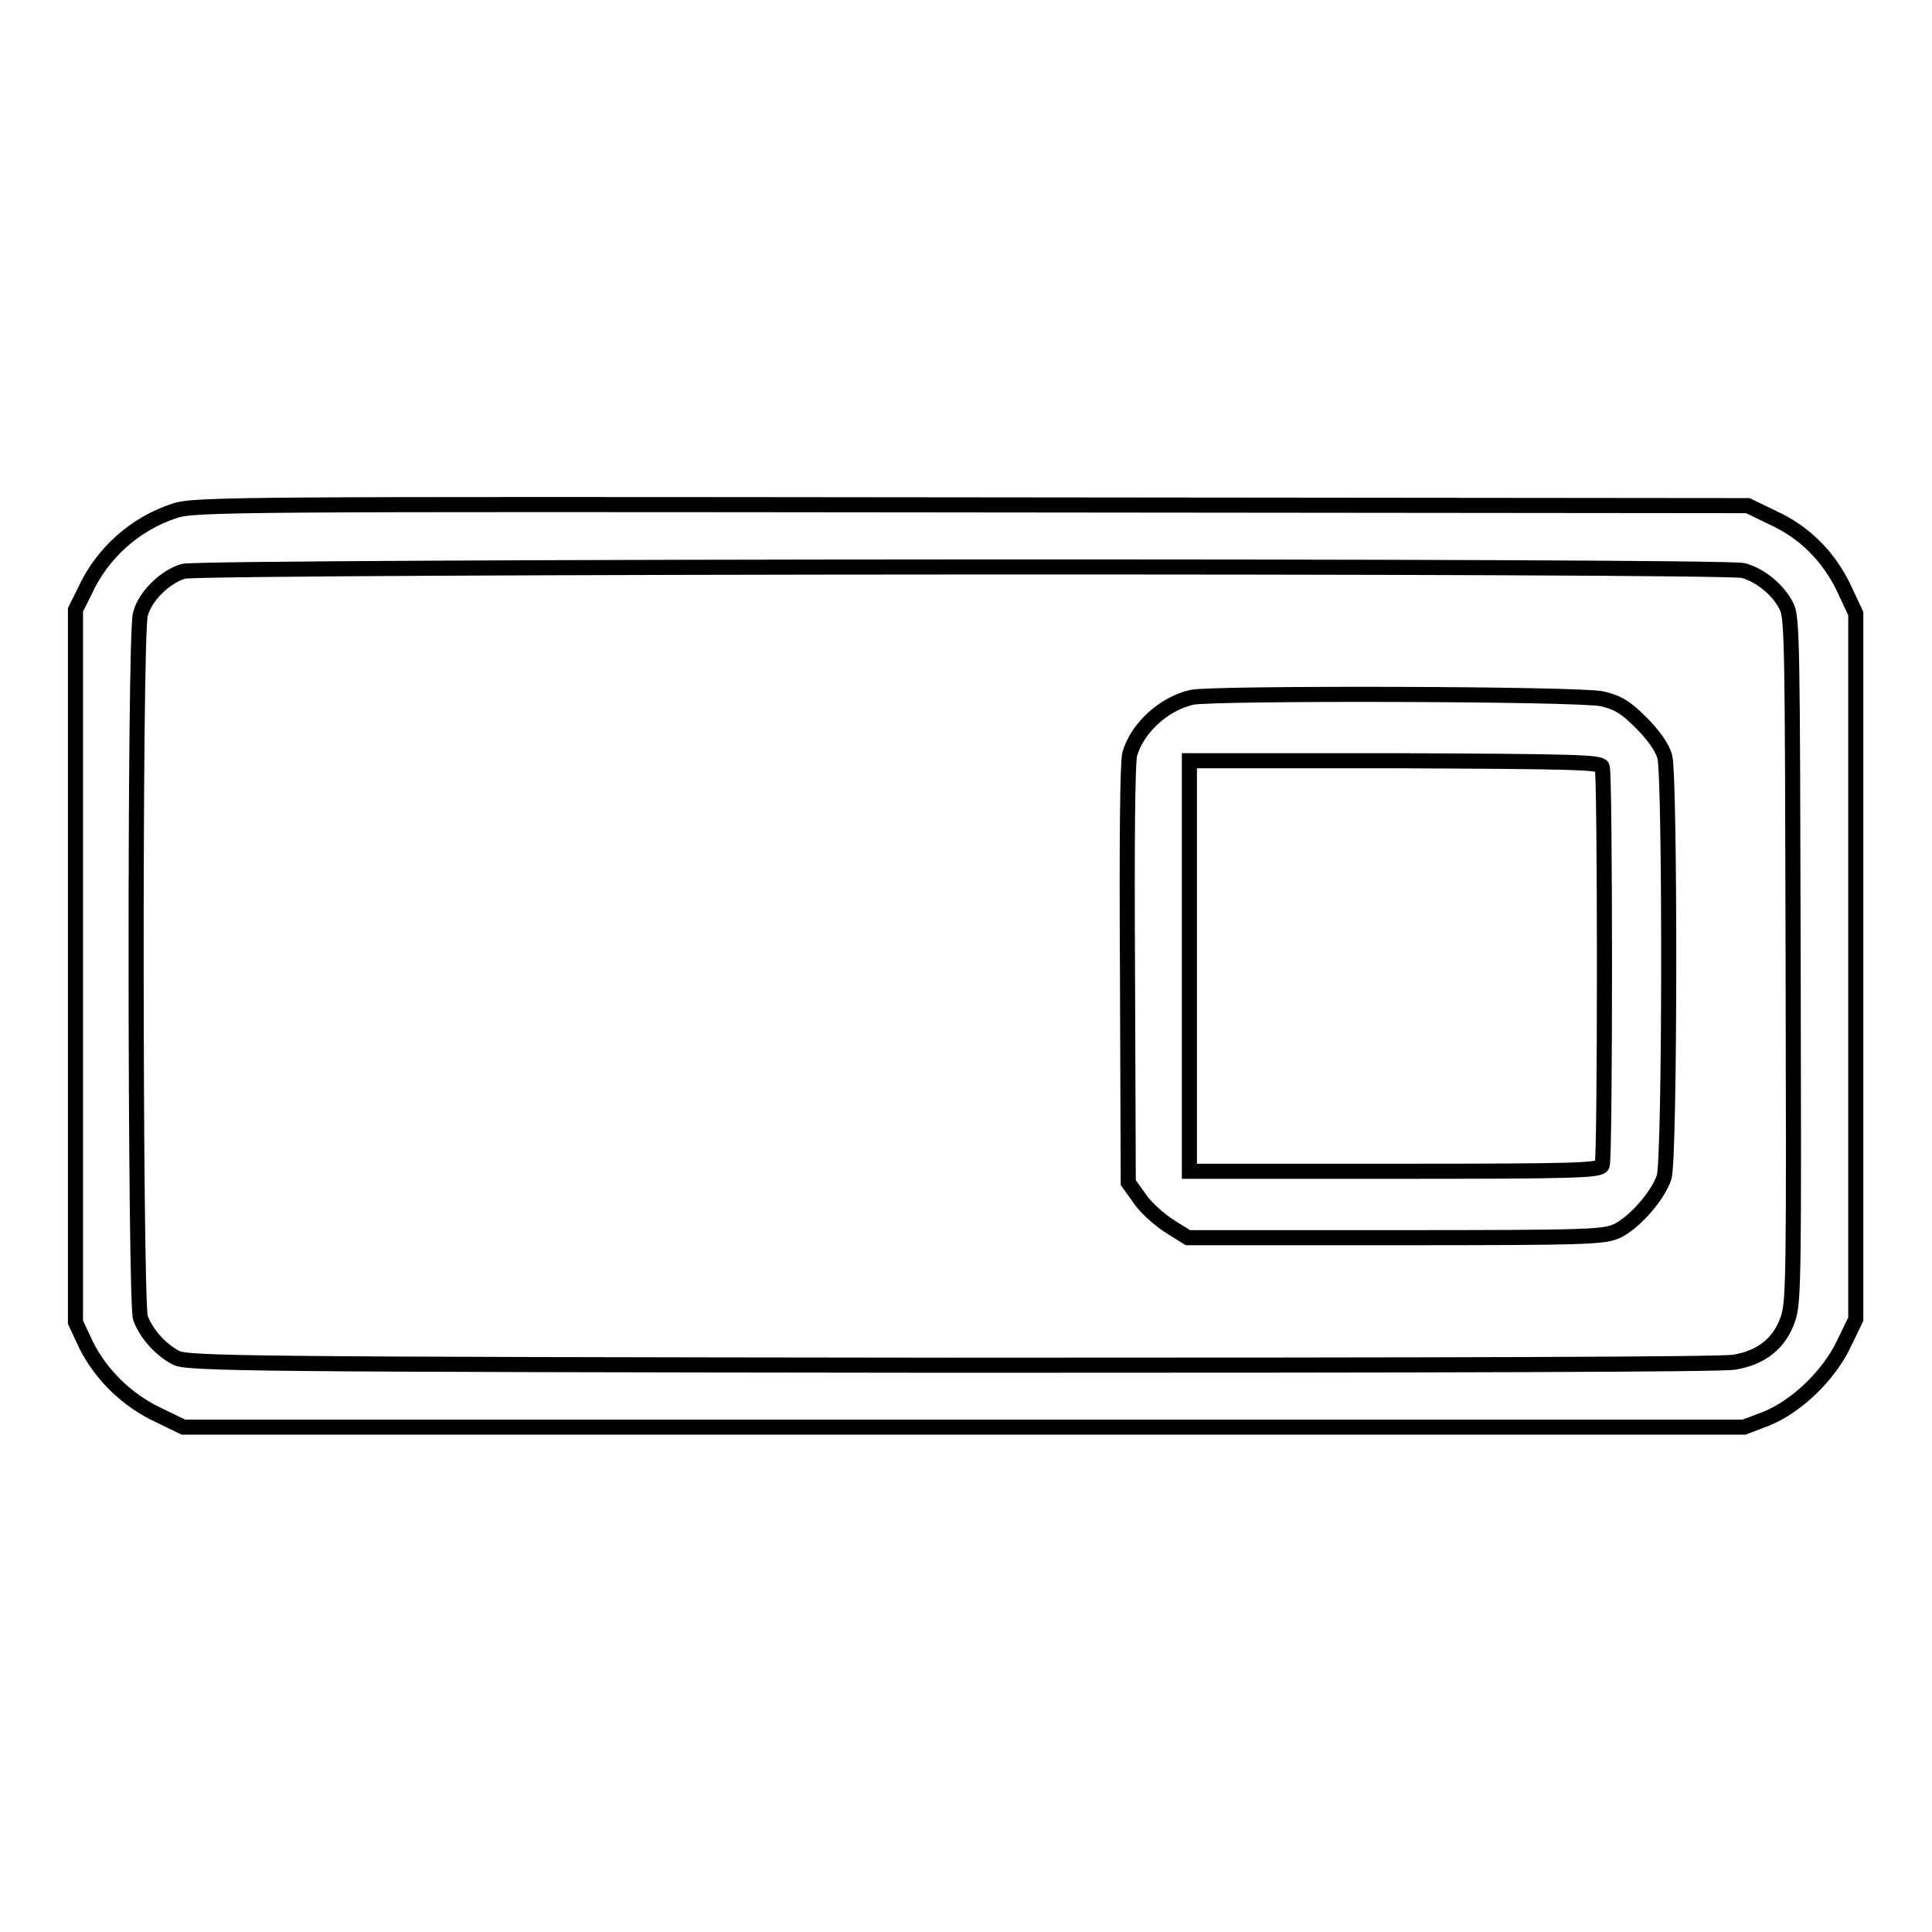 <?xml version="1.0" encoding="utf-8"?>
<!-- Svg Vector Icons : http://www.onlinewebfonts.com/icon -->
<!DOCTYPE svg PUBLIC "-//W3C//DTD SVG 1.1//EN" "http://www.w3.org/Graphics/SVG/1.1/DTD/svg11.dtd">
<svg version="1.1" xmlns="http://www.w3.org/2000/svg" xmlns:xlink="http://www.w3.org/1999/xlink" x="0px" y="0px" viewBox="0 0 256 256" enable-background="new 0 0 256 256" xml:space="preserve">
<g><g><g><path stroke-width="2" fill-opacity="0" stroke="#000000"  d="M23.1,67.7c-5.2,1.7-9.6,5.6-11.9,10.7L10,80.8v47.2v47.2l1.4,3c2,4,5.5,7.4,9.6,9.3l3.3,1.6h103.4h103.4l2.9-1.1c4-1.6,8.3-5.7,10.3-9.9l1.6-3.3v-46.8V81.3l-1.5-3.2c-2-4.3-5.3-7.6-9.5-9.5l-3.3-1.6l-102.9-0.1C31,66.8,25.7,66.8,23.1,67.7z M231,75.6c2.2,0.6,4.6,2.5,5.7,4.7c0.8,1.4,0.8,5.1,0.9,46.8c0.1,41.7,0.1,45.5-0.7,47.7c-1.1,3.2-3.5,5.1-7.1,5.7c-1.8,0.3-36.6,0.4-103.9,0.4c-93.2-0.1-101.2-0.2-102.6-1c-2.1-1.1-4-3.3-4.7-5.3c-0.7-2.3-0.8-90.5,0-93.2c0.6-2.4,3.3-5,5.7-5.7C27.1,75,228.5,74.9,231,75.6z"/><path stroke-width="2" fill-opacity="0" stroke="#000000"  d="M157.9,92.4c-3.8,0.9-7.2,4.1-8.2,7.5c-0.3,1.1-0.4,11.5-0.3,29.3l0.1,27.5l1.5,2.1c0.8,1.2,2.6,2.8,4,3.7l2.4,1.5h27.5c25.9,0,27.6-0.1,29.4-0.9c2.4-1.2,5.4-4.7,6.2-7.1c0.8-2.6,0.8-52.9,0.1-55.7c-0.3-1.2-1.5-2.9-3.1-4.5c-2.1-2.1-3.1-2.7-5.2-3.2C209.2,91.9,160.5,91.8,157.9,92.4z M212.3,101.6c0.4,1,0.4,51.8,0,52.8c-0.3,0.7-3.2,0.8-27.5,0.8h-27.2v-27.2v-27.2h27.2C209.1,100.9,212,101,212.3,101.6z"/></g></g></g>
</svg>